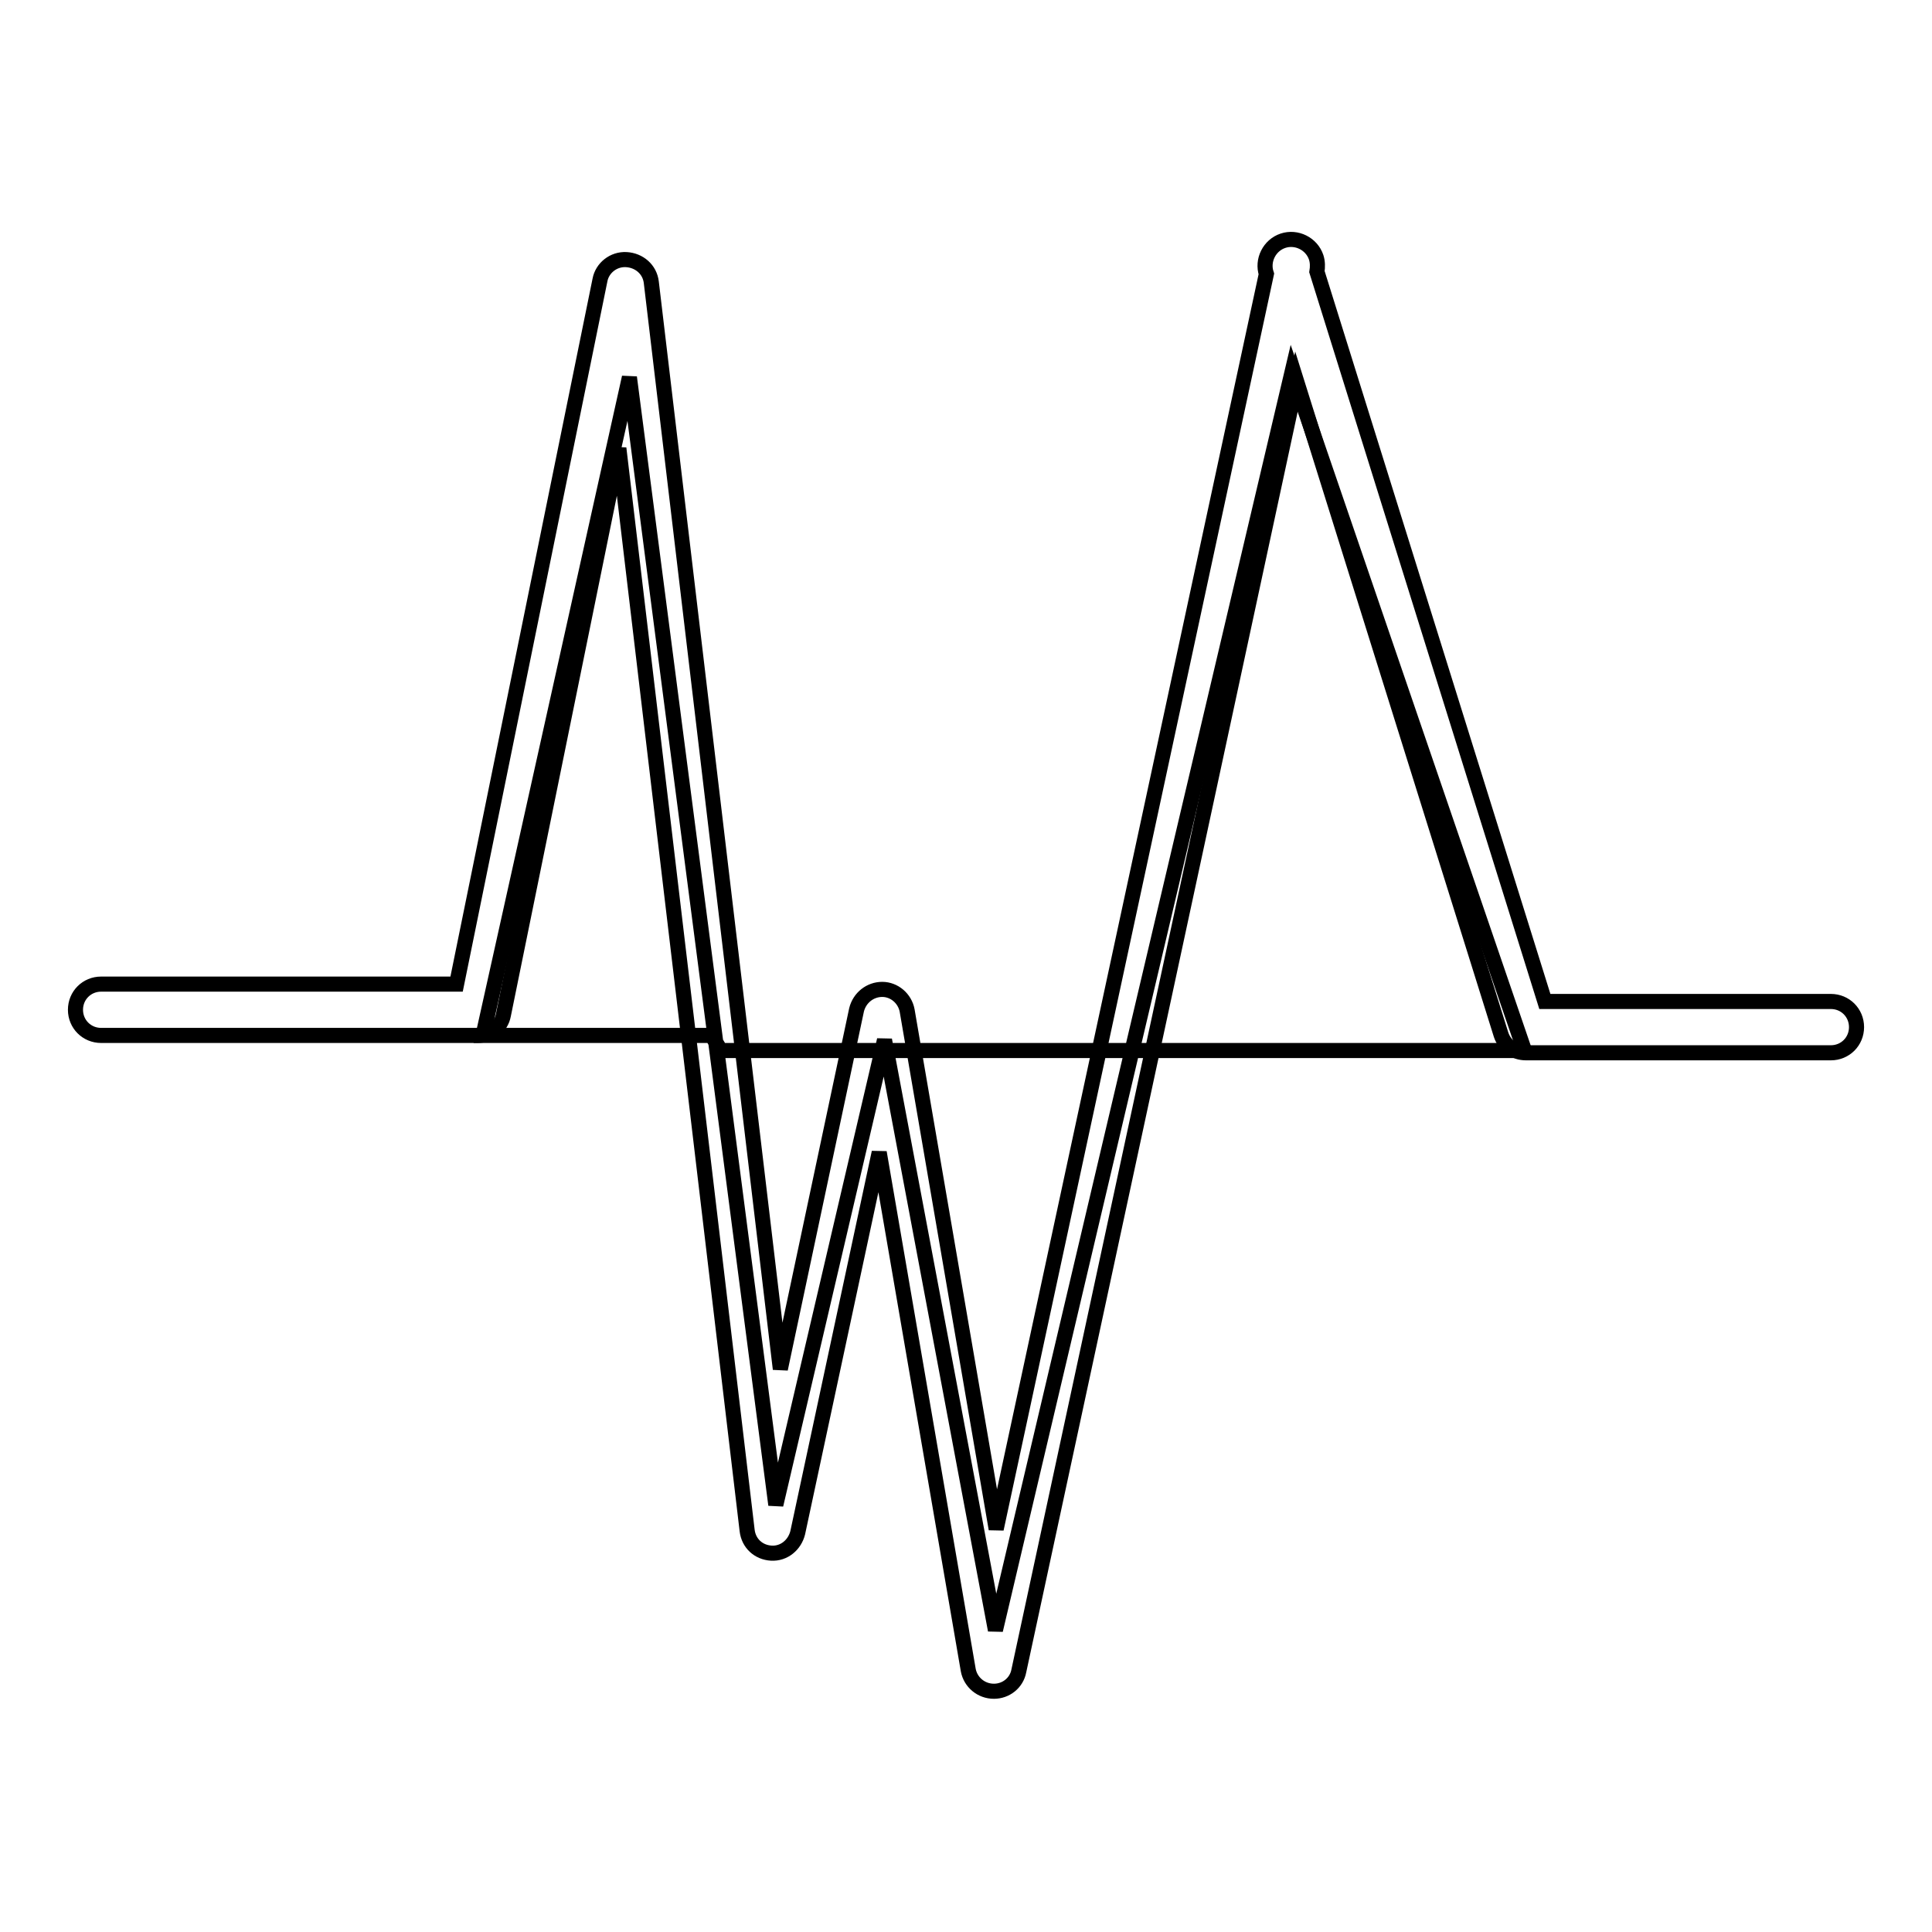 <?xml version="1.0" encoding="utf-8"?>
<!-- Svg Vector Icons : http://www.onlinewebfonts.com/icon -->
<!DOCTYPE svg PUBLIC "-//W3C//DTD SVG 1.1//EN" "http://www.w3.org/Graphics/SVG/1.1/DTD/svg11.dtd">
<svg version="1.1" xmlns="http://www.w3.org/2000/svg" xmlns:xlink="http://www.w3.org/1999/xlink" x="0px" y="0px" viewBox="0 0 256 256" enable-background="new 0 0 256 256" xml:space="preserve">
<g> <path stroke-width="2" fill-opacity="0" stroke="#000000"  d="M131.7,224.1L131.7,224.1c-1.7,0-3.1-1.2-3.4-2.8l-11.8-68.6l-10.8,50.4c-0.4,1.6-1.8,2.8-3.5,2.7 c-1.7-0.1-3-1.3-3.2-3l-17-143.4l-15.3,75.1c-0.3,1.6-1.7,2.7-3.4,2.7H13.4c-1.9,0-3.4-1.5-3.4-3.4l0,0c0-1.9,1.5-3.4,3.4-3.4h47.1 l19-93.3c0.3-1.6,1.8-2.8,3.5-2.7c1.7,0.1,3.1,1.3,3.3,3l17.1,144l10.1-47.6c0.4-1.6,1.8-2.7,3.4-2.7c1.6,0,3,1.2,3.3,2.8 l11.8,68.7l35.8-166.3c-0.6-1.8,0.4-3.8,2.2-4.4c1.8-0.6,3.8,0.4,4.4,2.2c0.2,0.6,0.2,1.3,0.1,1.9l30.2,96.7h37.9 c1.9,0,3.4,1.5,3.4,3.4c0,1.9-1.5,3.4-3.4,3.4l0,0h-40.4c-1.5,0-2.8-0.9-3.3-2.4l-27.1-86.6L135,221.4 C134.7,223,133.3,224.1,131.7,224.1L131.7,224.1z"/> <path stroke-width="2" fill-opacity="0" stroke="#000000"  d="M94.3,137.2H64l19.4-87.2l19.4,149.4l14.4-61.6l14.7,78.2l39.3-166.7l30.8,89.9H95.5L94.3,137.2z"/></g>
</svg>